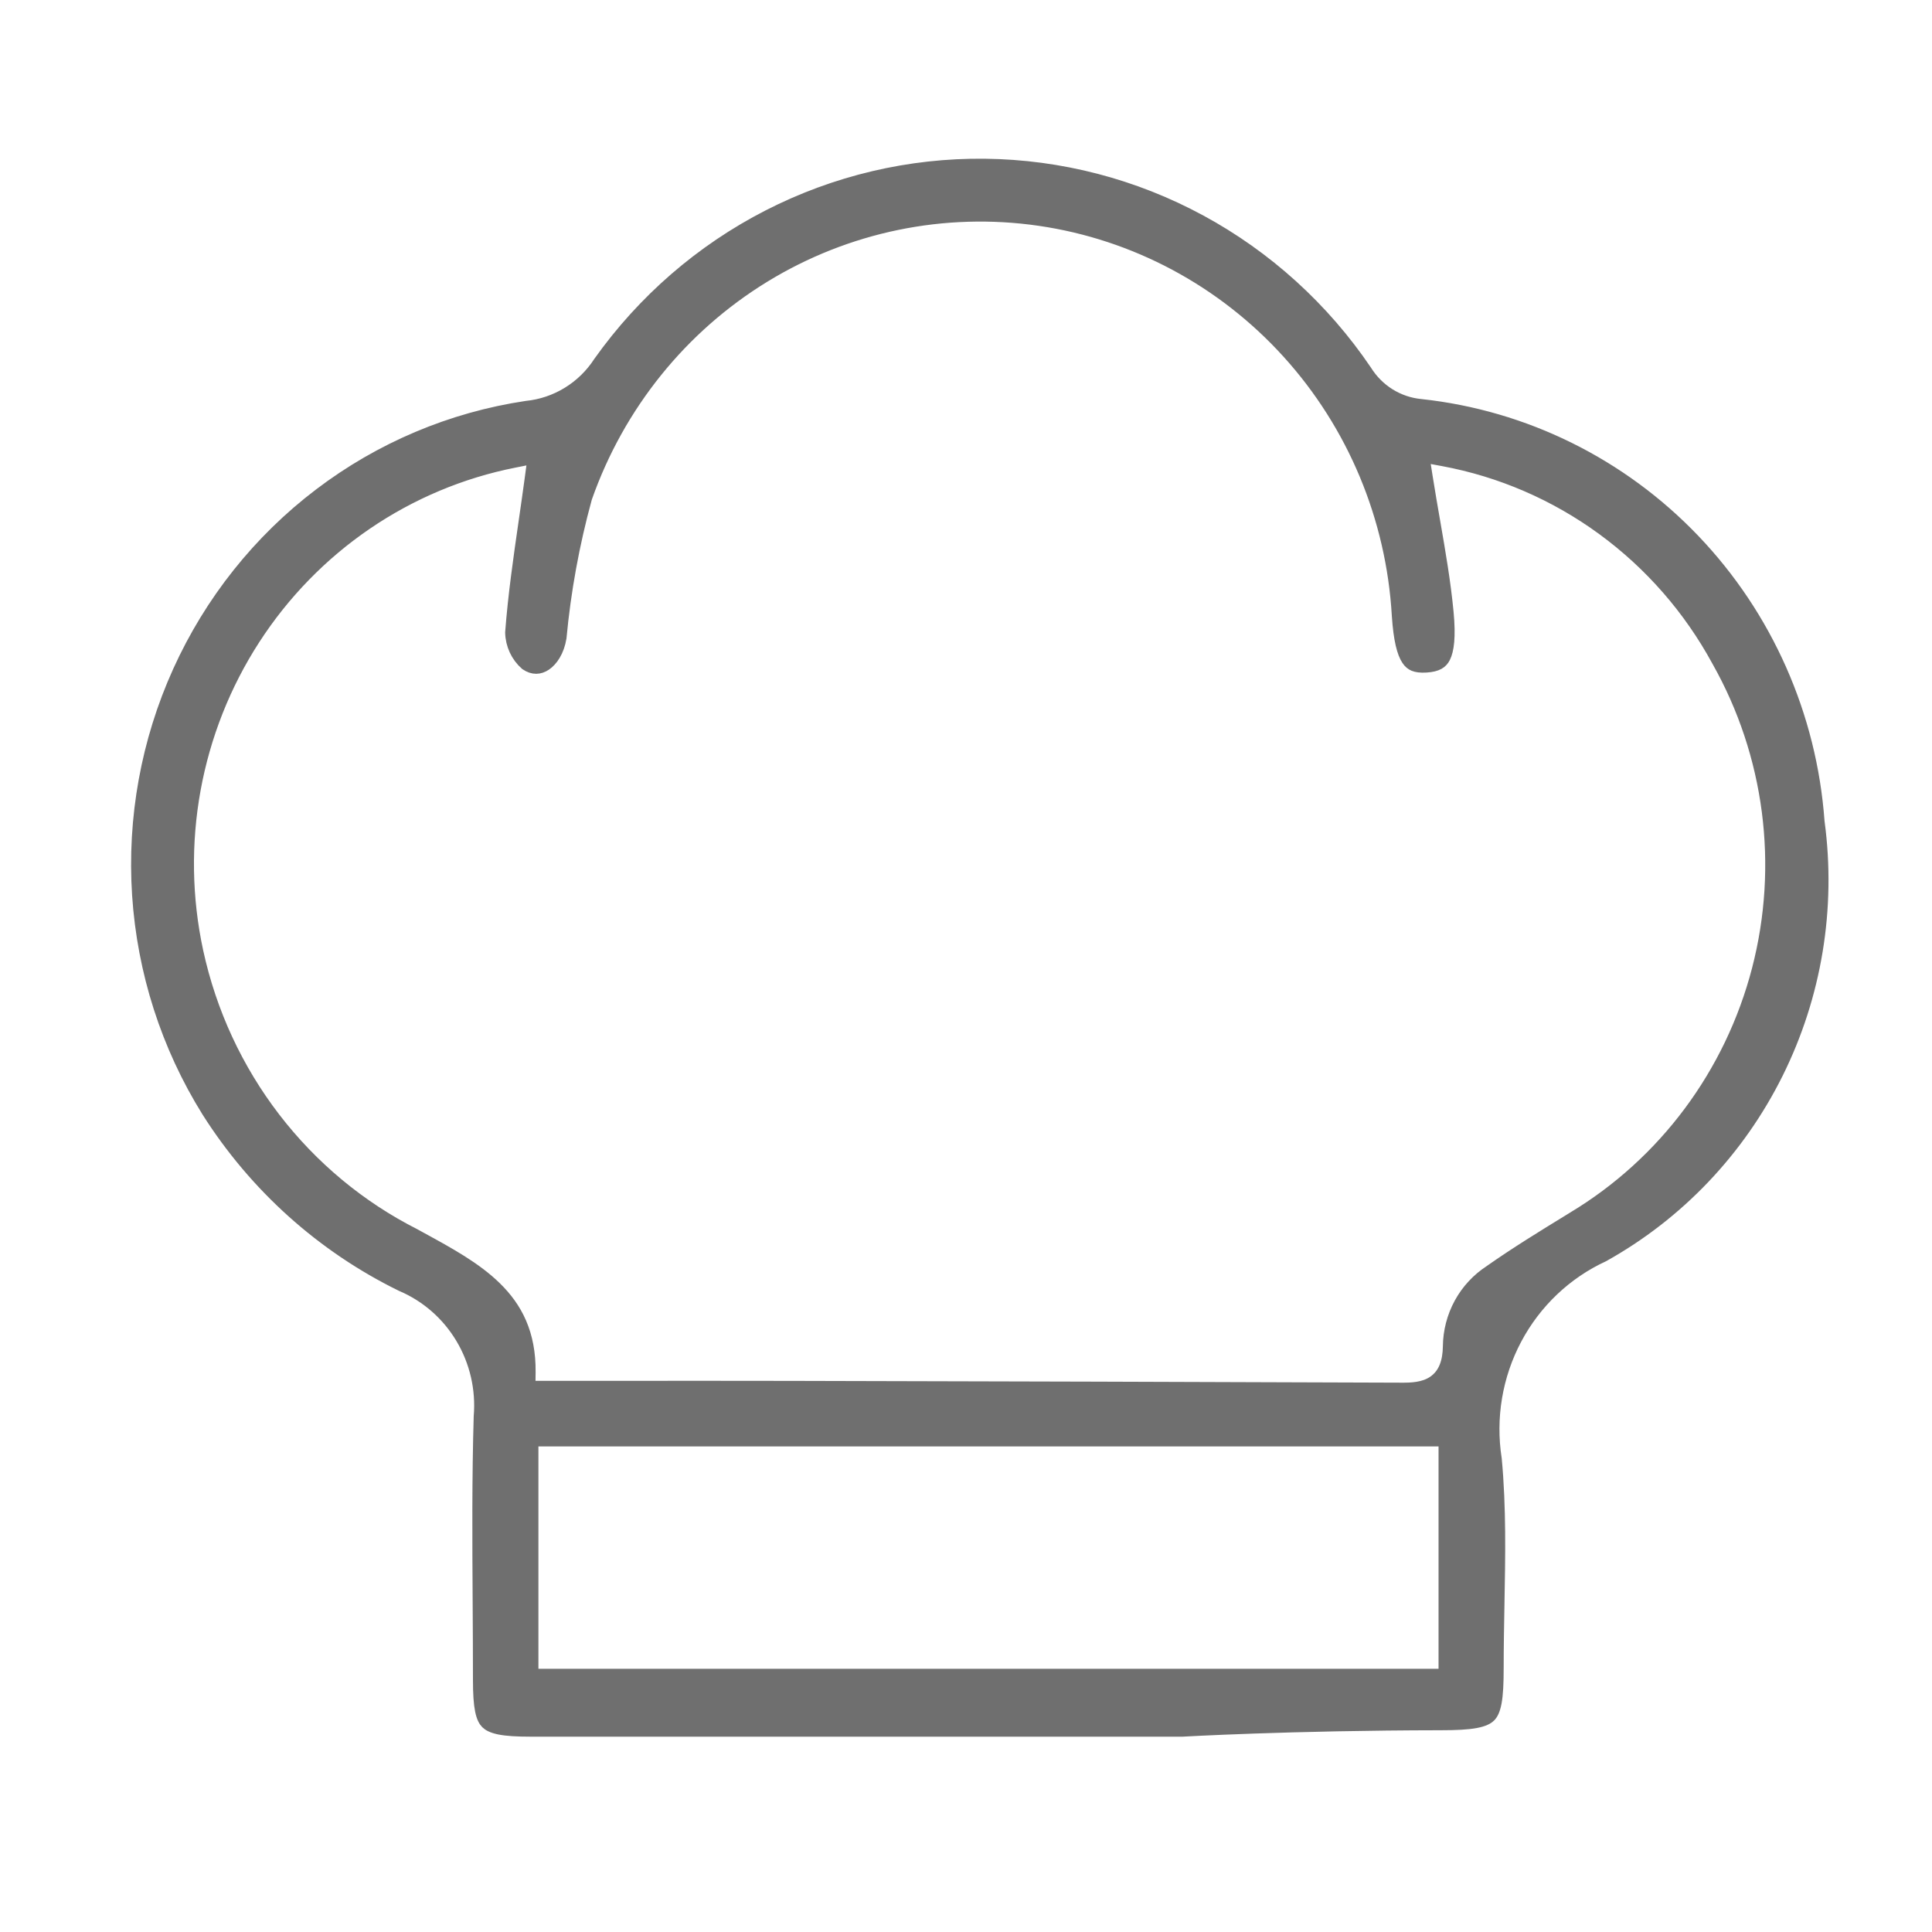 <svg width="70" height="70" viewBox="0 0 70 70" fill="none" xmlns="http://www.w3.org/2000/svg">
<g clip-path="url(#clip0_516_1331)">
<path fill-rule="evenodd" clip-rule="evenodd" d="M64.363 38.869C62.974 41.663 60.783 43.965 58.078 45.473C56.721 46.1 55.602 47.162 54.894 48.497C54.185 49.834 53.928 51.37 54.162 52.87C54.325 54.617 54.292 56.367 54.259 58.154C54.245 58.906 54.231 59.665 54.231 60.433C54.231 60.992 54.212 61.388 54.158 61.678C54.105 61.962 54.029 62.088 53.959 62.158C53.886 62.231 53.753 62.309 53.46 62.364C53.162 62.419 52.759 62.44 52.195 62.44C46.74 62.447 42.817 62.674 42.817 62.674H36.138H35.287C29.933 62.674 24.579 62.674 19.226 62.673C18.726 62.673 18.367 62.651 18.102 62.598C17.843 62.545 17.72 62.471 17.651 62.403C17.584 62.336 17.513 62.221 17.461 61.971C17.409 61.715 17.386 61.364 17.386 60.87C17.386 59.921 17.381 58.975 17.375 58.031C17.361 55.789 17.348 53.559 17.413 51.325C17.497 50.322 17.265 49.317 16.75 48.457C16.236 47.597 15.466 46.926 14.554 46.54C11.691 45.137 9.266 42.959 7.548 40.246C6.082 37.892 5.219 35.204 5.036 32.426C4.854 29.647 5.359 26.866 6.505 24.335C7.652 21.804 9.403 19.603 11.602 17.933C13.796 16.265 16.367 15.179 19.081 14.774C19.616 14.72 20.133 14.546 20.593 14.263C21.055 13.98 21.448 13.596 21.744 13.138C23.332 10.905 25.425 9.09 27.849 7.848C30.276 6.604 32.963 5.97 35.683 6.001C38.402 6.032 41.075 6.726 43.474 8.025C45.87 9.322 47.923 11.184 49.461 13.453C49.679 13.804 49.973 14.098 50.32 14.316C50.67 14.534 51.063 14.668 51.471 14.707C55.229 15.111 58.727 16.84 61.356 19.592C63.985 22.344 65.578 25.945 65.857 29.766L65.858 29.783L65.861 29.8C66.277 32.907 65.755 36.069 64.363 38.869ZM52.291 16.642L51.536 16.502L51.659 17.279C51.746 17.829 51.838 18.359 51.928 18.878C52.125 20.012 52.312 21.092 52.417 22.192C52.502 23.09 52.429 23.562 52.305 23.805C52.218 23.974 52.075 24.092 51.675 24.118C51.466 24.132 51.331 24.108 51.241 24.072C51.16 24.038 51.09 23.985 51.023 23.884C50.865 23.65 50.736 23.184 50.678 22.298C50.473 18.747 49.065 15.377 46.694 12.76C44.323 10.143 41.134 8.438 37.668 7.934C34.202 7.43 30.671 8.157 27.672 9.993C24.673 11.829 22.39 14.661 21.21 18.011L21.204 18.03L21.198 18.049C20.745 19.703 20.436 21.394 20.276 23.102C20.198 23.58 19.972 23.907 19.745 24.058C19.546 24.19 19.323 24.211 19.076 24.043C18.915 23.902 18.786 23.729 18.696 23.535C18.606 23.34 18.557 23.128 18.553 22.914C18.655 21.566 18.848 20.234 19.043 18.884C19.118 18.366 19.193 17.845 19.264 17.32L19.367 16.55L18.624 16.698C16.708 17.077 14.886 17.842 13.265 18.946C11.644 20.051 10.256 21.474 9.184 23.131C8.111 24.788 7.376 26.647 7.021 28.598C6.667 30.548 6.699 32.551 7.118 34.489C7.596 36.691 8.554 38.758 9.92 40.535C11.284 42.31 13.021 43.754 15.005 44.759C15.082 44.802 15.159 44.844 15.235 44.886L15.236 44.886C16.264 45.448 17.213 45.967 17.934 46.672C18.678 47.399 19.171 48.32 19.156 49.718L19.149 50.281H19.698C20.673 50.281 21.634 50.281 22.586 50.28C24.643 50.279 26.654 50.278 28.666 50.282C36.036 50.298 43.406 50.319 50.776 50.347C51.131 50.349 51.592 50.337 51.954 50.092C52.379 49.805 52.521 49.322 52.528 48.781L52.528 48.78C52.534 48.242 52.672 47.713 52.929 47.242C53.187 46.77 53.557 46.371 54.006 46.08L54.014 46.074L54.022 46.068C54.951 45.416 55.921 44.821 56.907 44.216L57.015 44.15L57.017 44.148C60.33 42.155 62.74 38.918 63.723 35.135C64.705 31.352 64.183 27.329 62.268 23.935C61.242 22.044 59.814 20.409 58.089 19.148C56.363 17.886 54.382 17.03 52.291 16.642ZM52.371 60.714L52.371 52.157H19.258V60.714H52.371Z" fill="#6F6F6F" stroke="#6F6F6F" stroke-width="0.5"/>
</g>
<defs>
<clipPath id="clip0_516_1331">
<rect width="70" height="70" fill="white"/>
</clipPath>
</defs>
</svg>

